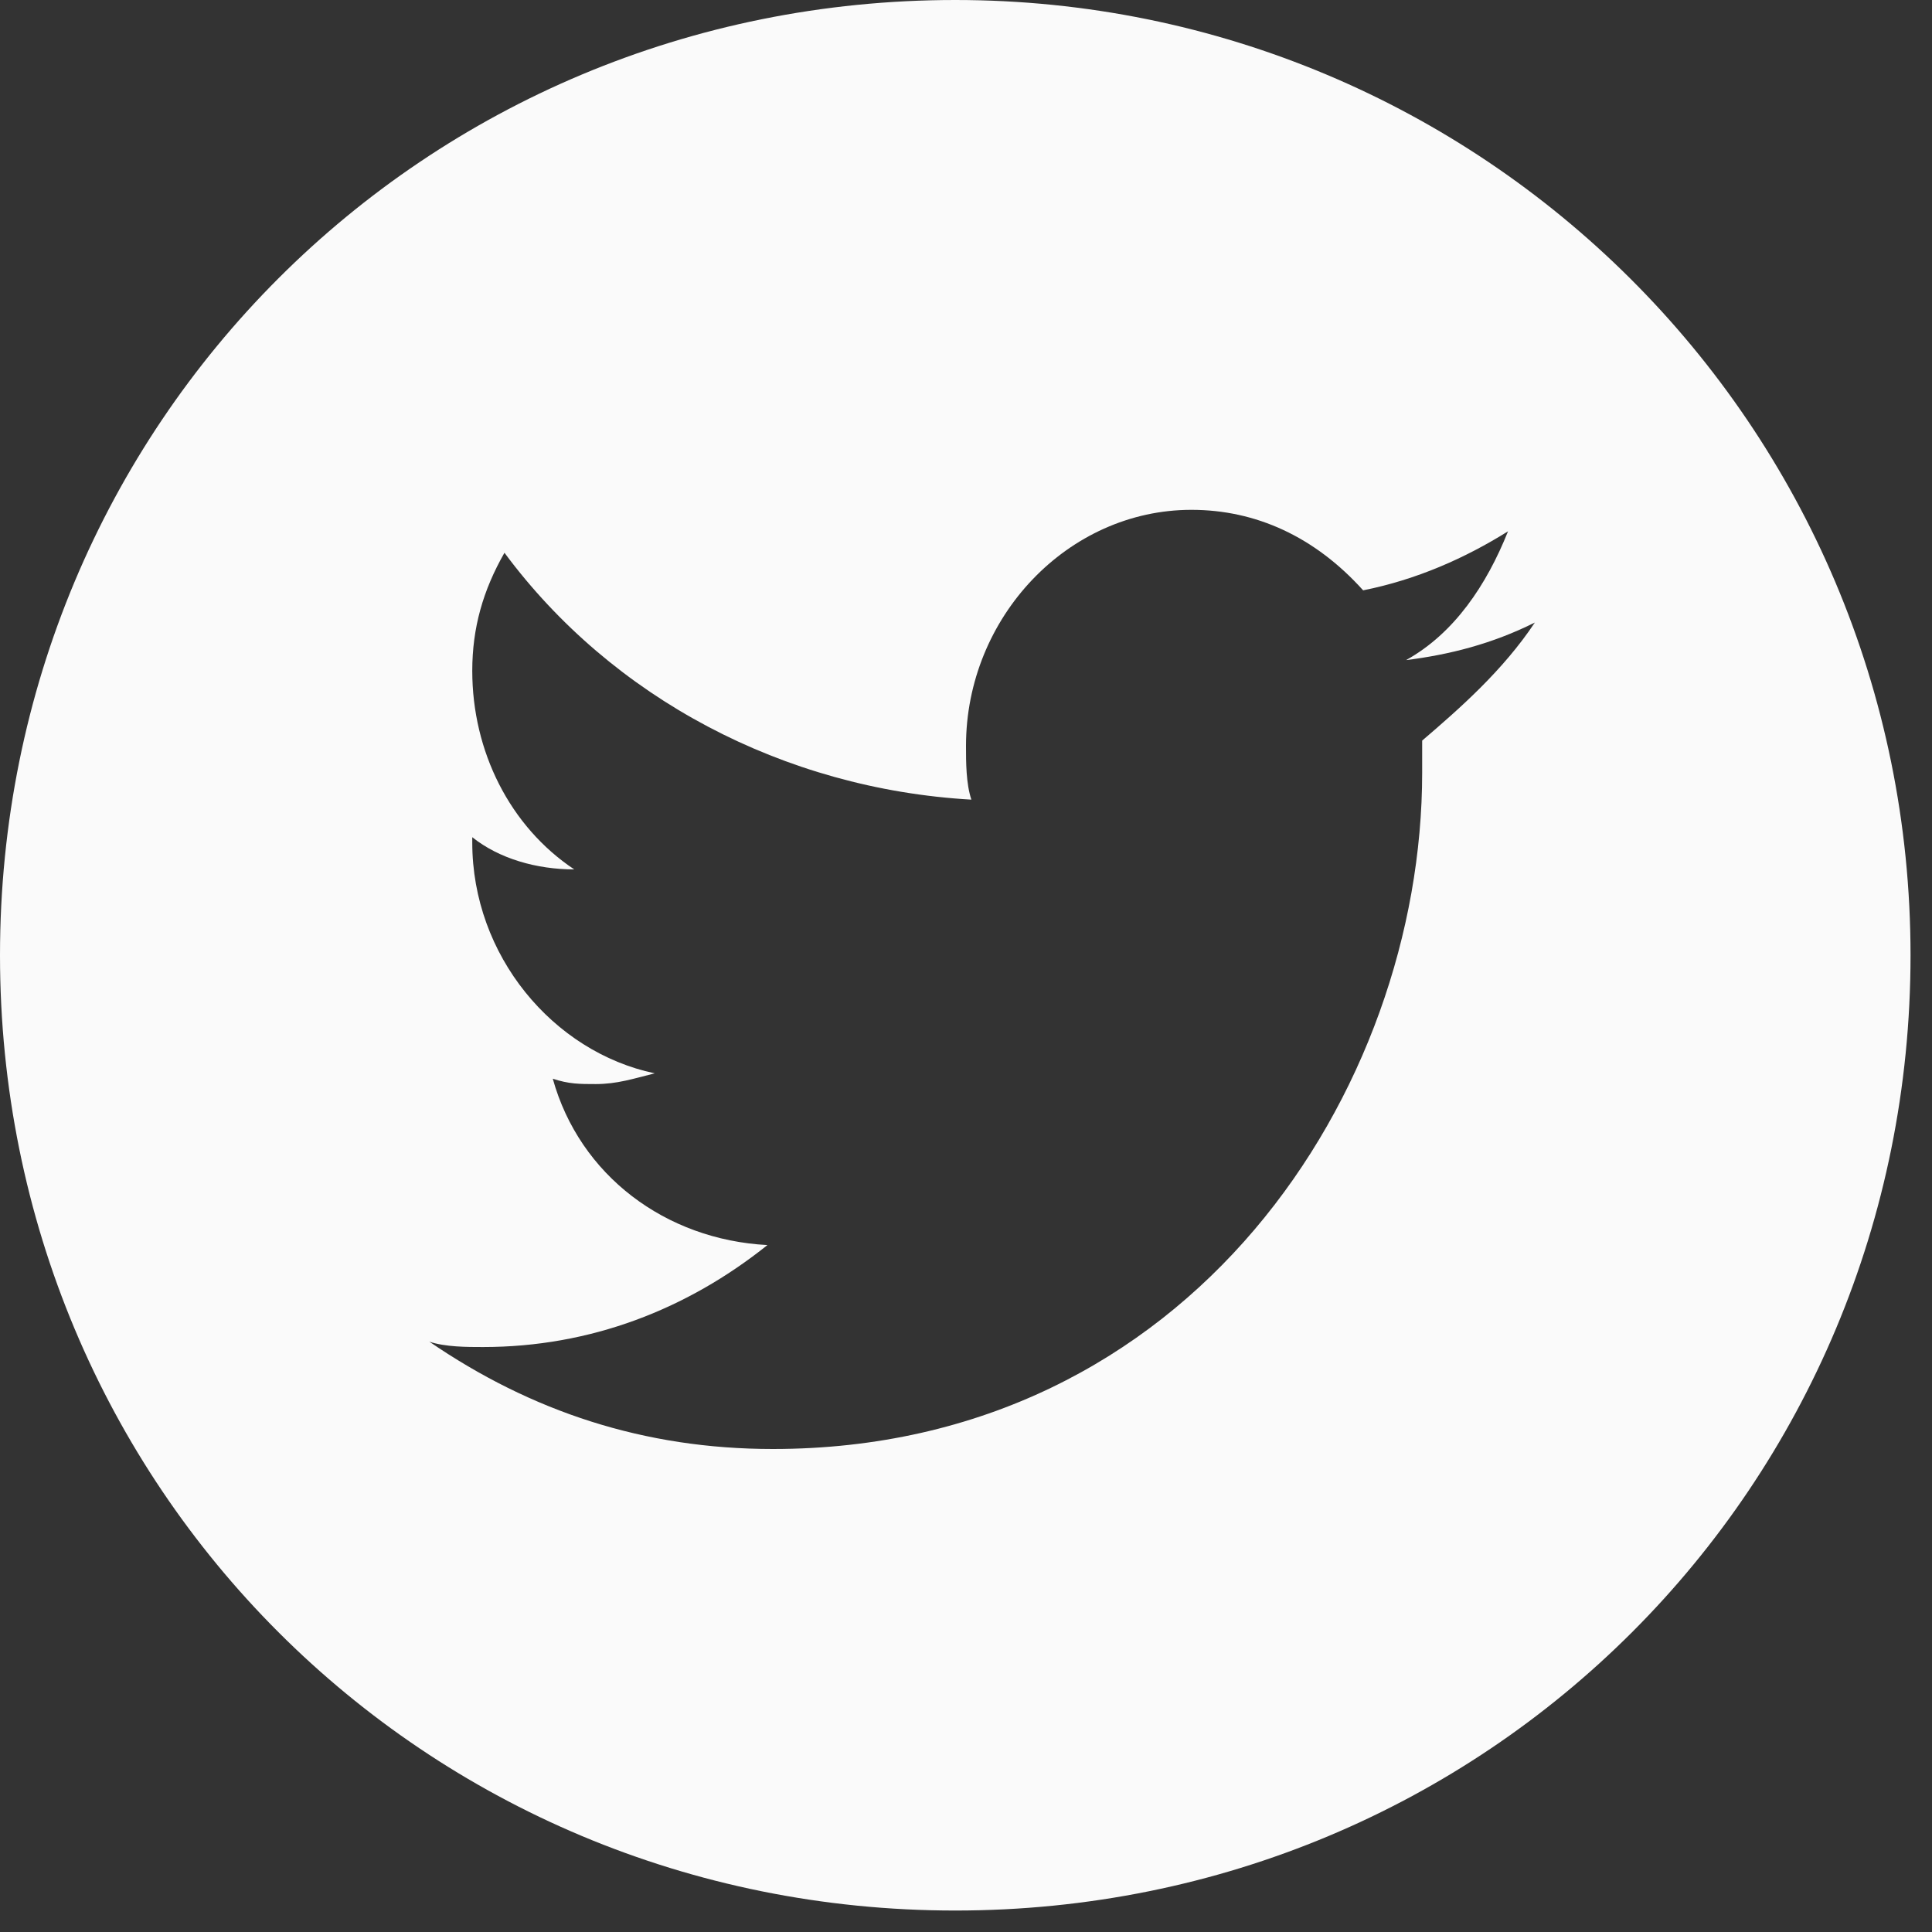 <?xml version="1.0" encoding="UTF-8"?>
<svg width="36px" height="36px" viewBox="0 0 36 36" version="1.1" xmlns="http://www.w3.org/2000/svg" xmlns:xlink="http://www.w3.org/1999/xlink">
    <rect x="0" y="0" width="36" height="36" fill="#333333" stroke="none"/>
    <!-- Generator: Sketch 55.2 (78181) - https://sketchapp.com -->
    <title>Twitter</title>
    <desc>Created with Sketch.</desc>
    <g id="Welcome" stroke="none" stroke-width="1" fill="none" fill-rule="evenodd">
        <g id="Mockup" transform="translate(-1145, -2335)" fill="#FAFAFA" fill-rule="nonzero">
            <g id="Footer" transform="translate(0, 2213)">
                <g id="Follow" transform="translate(1025, 68)">
                    <g id="Group" transform="translate(0, 54)">
                        <path d="M137.8,-4.61852778e-14 C127.9,-4.61852778e-14 120,7.9 120,17.8 C120,27.7 127.9,35.6 137.8,35.6 C147.7,35.6 155.6,27.7 155.6,17.8 C155.6,7.9 147.6,-4.61852778e-14 137.8,-4.61852778e-14 Z M146.5,13.8 C146.5,14 146.5,14.2 146.5,14.4 C146.5,20.3 142.2,27 134.4,27 C132,27 129.9,26.3 128,25 C128.3,25.1 128.7,25.1 129,25.1 C131,25.1 132.8,24.4 134.3,23.2 C132.4,23.1 130.8,21.9 130.3,20.1 C130.6,20.2 130.8,20.2 131.1,20.2 C131.5,20.2 131.8,20.1 132.2,20 C130.3,19.6 128.8,17.8 128.8,15.7 L128.8,15.6 C129.3,16 130,16.2 130.7,16.2 C129.5,15.4 128.8,14 128.8,12.5 C128.8,11.7 129,11 129.4,10.3 C131.4,13 134.6,14.7 138.1,14.9 C138,14.6 138,14.2 138,13.9 C138,11.5 139.9,9.5 142.2,9.5 C143.4,9.5 144.5,10 145.4,11 C146.4,10.8 147.3,10.4 148.1,9.9 C147.7,10.9 147.1,11.8 146.2,12.3 C147,12.2 147.8,12 148.6,11.6 C148,12.5 147.2,13.2 146.5,13.8 Z" id="Twitter"></path>
                    </g>
                </g>
            </g>
        </g>
    </g>
</svg>